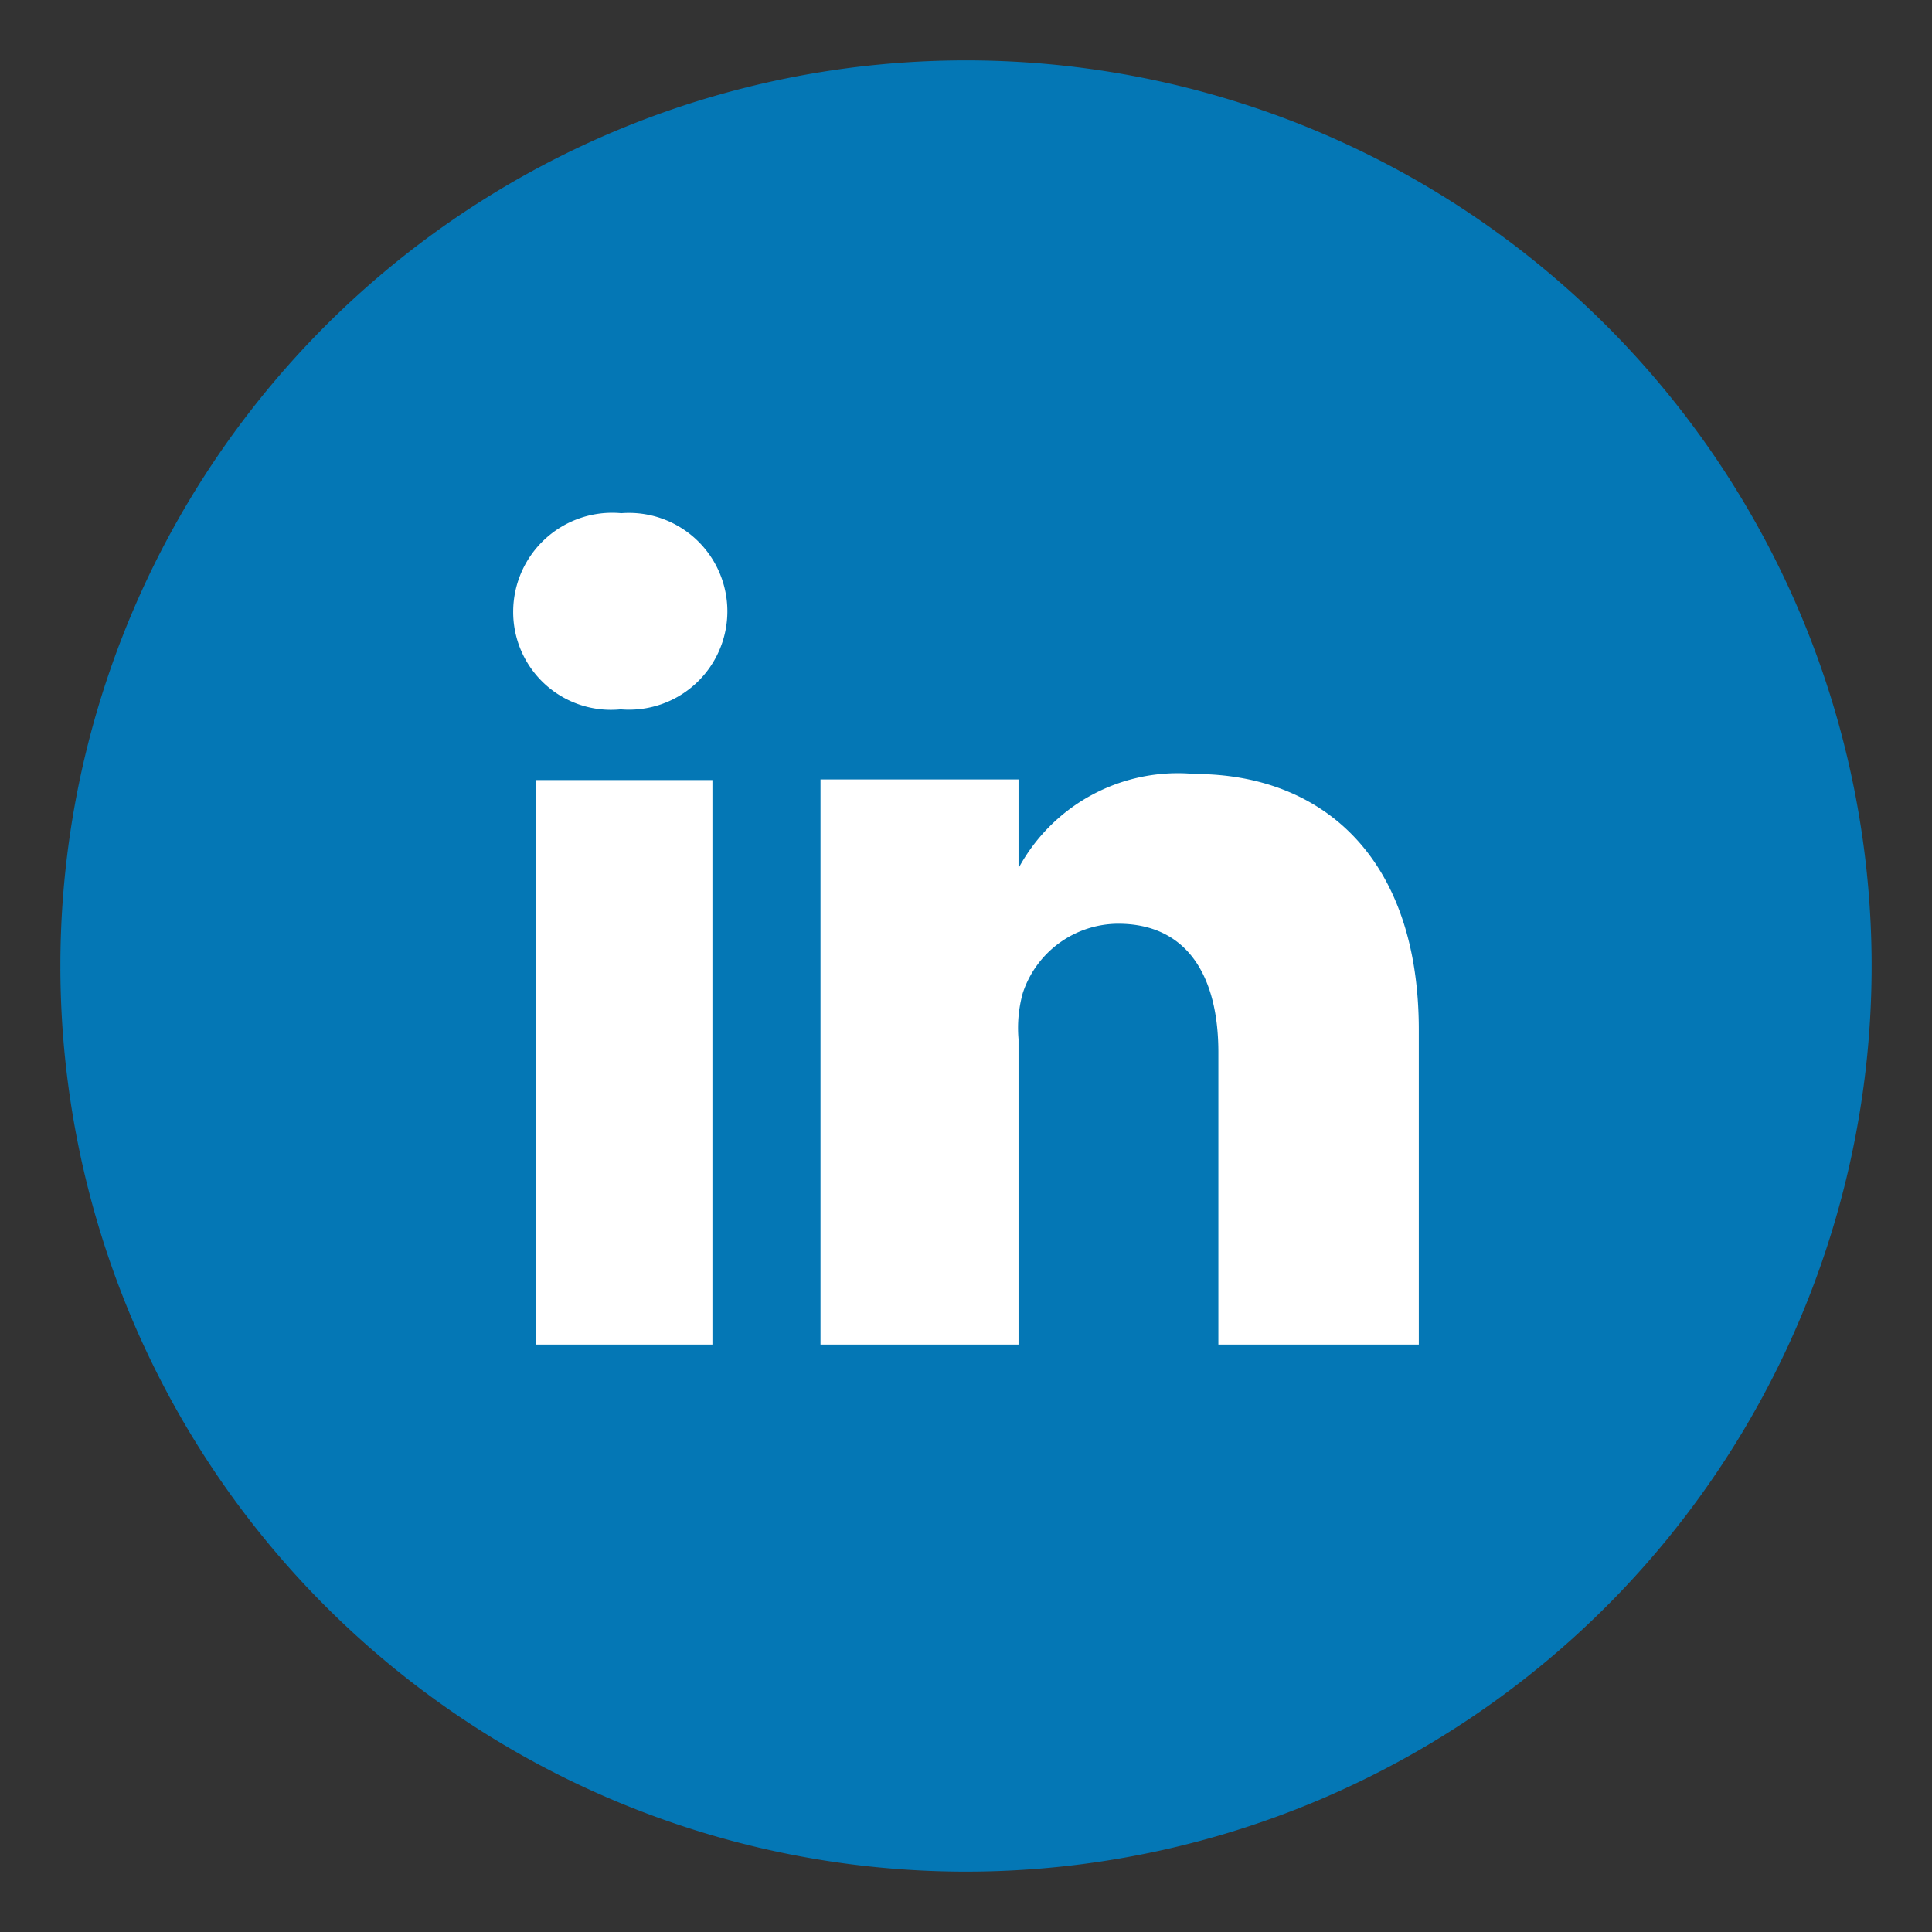 <svg id="Calque_1" data-name="Calque 1" xmlns="http://www.w3.org/2000/svg" width="32" height="32" viewBox="0 0 32 32"><rect x="0" y="0" width="32" height="32" fill="#333333" stroke="none"/><title>btn-linkedin</title><path d="M16,31A15,15,0,1,0,1,16,15,15,0,0,0,16,31" style="fill:#0477b5"/><path d="M11.8,22.27H8.88V12.92H11.8ZM10.27,11.75h0A1.62,1.62,0,0,1,8.5,10.12,1.64,1.64,0,0,1,10.29,8.5a1.63,1.63,0,1,1,0,3.25ZM23.5,22.27H20.18V17.43c0-1.27-.52-2.13-1.66-2.13a1.67,1.67,0,0,0-1.58,1.15,2.16,2.16,0,0,0-.07.76v5.06H13.59s0-8.58,0-9.36h3.28v1.47a3,3,0,0,1,2.92-1.56c2.08,0,3.71,1.35,3.71,4.24Z" style="fill:#fff"/></svg>
